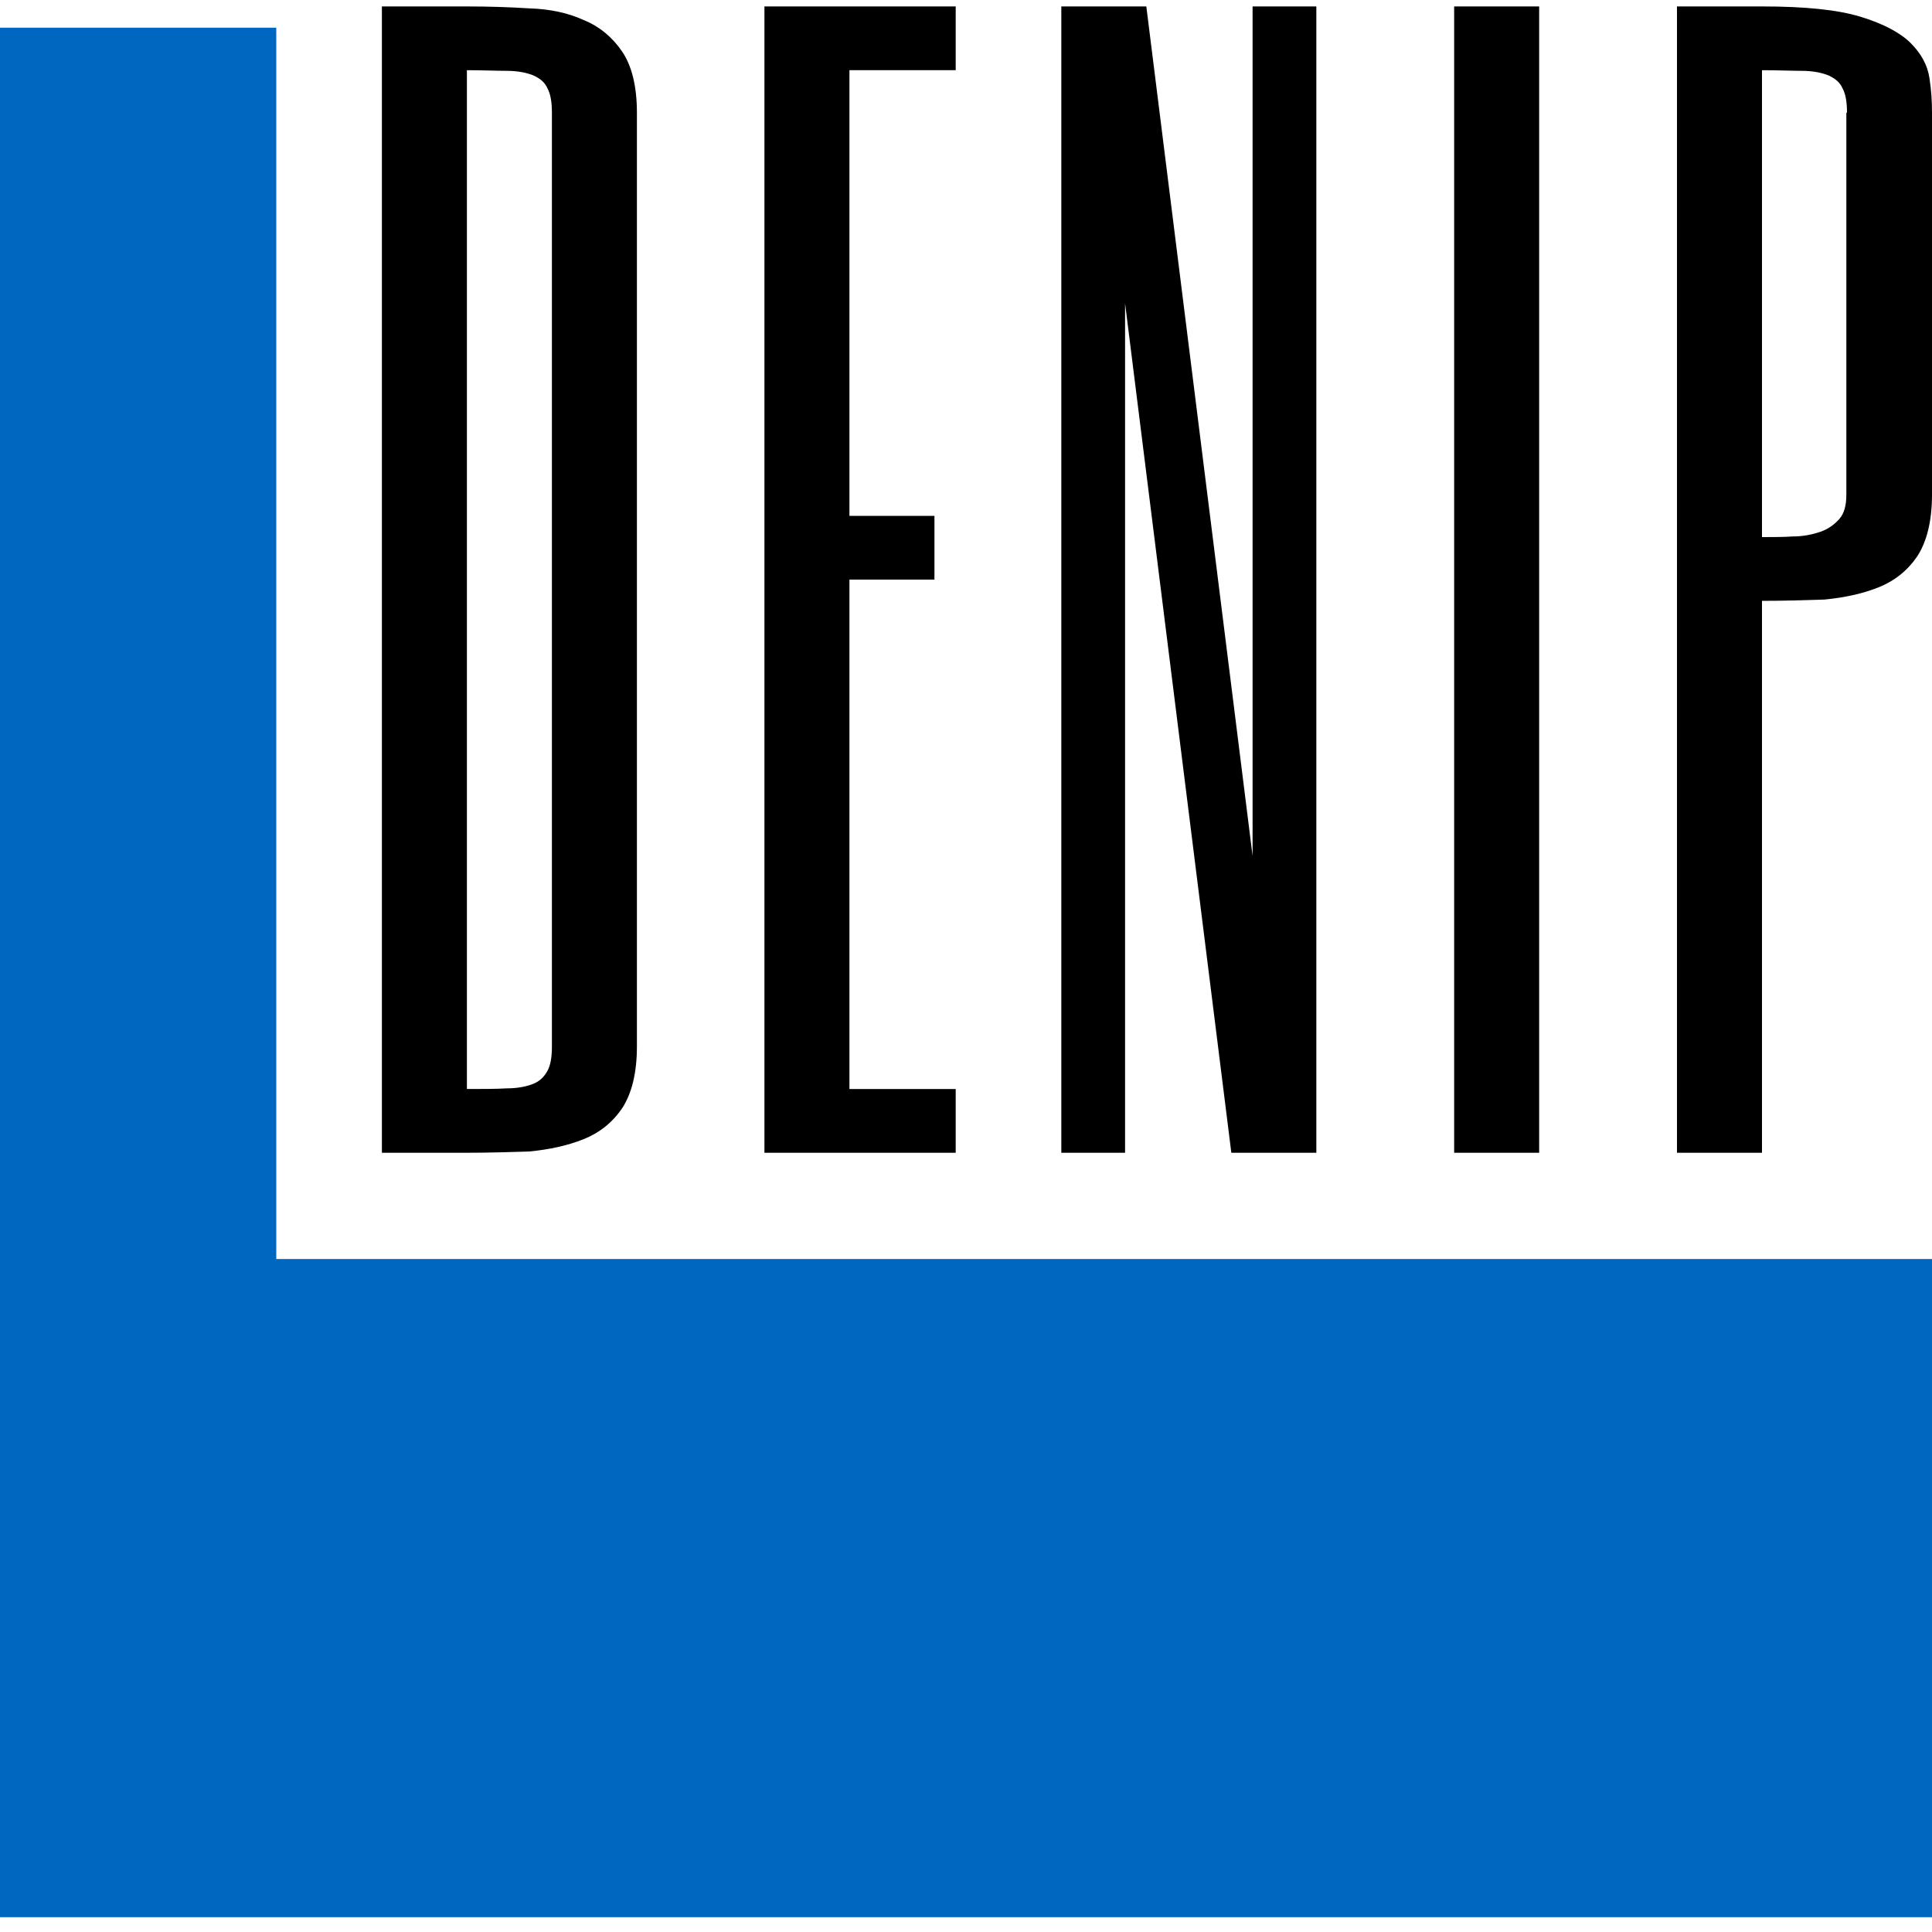 <?xml version="1.0" encoding="UTF-8"?>
<svg xmlns="http://www.w3.org/2000/svg" xmlns:serif="http://www.serif.com/" xmlns:xlink="http://www.w3.org/1999/xlink" id="Vrstva_1" version="1.1" viewBox="0 0 300 300">
  <defs>
    <style>
      .st0 {
        fill: #0067c1;
      }
    </style>
  </defs>
  <g id="Artboard1">
    <path class="st0" d="M0,297.7V4.3h42.9v191.2h257.1v102.2H0Z"></path>
    <path d="M85.7,17.5c0-1.6-.2-2.9-.7-3.8-.4-.9-1.1-1.5-2.2-2-1-.4-2.4-.7-4.1-.7-1.6,0-3.7-.1-6.2-.1v158.2c2.5,0,4.5,0,6.2-.1,1.7,0,3.1-.3,4.1-.7,1-.4,1.7-1.1,2.2-2,.5-.9.7-2.2.7-3.8V17.5ZM98.9,162.5c0,4.1-.8,7.3-2.3,9.6-1.5,2.2-3.5,3.8-6,4.8-2.5,1-5.3,1.6-8.4,1.9-3.2.1-6.4.2-9.7.2h-13.2V1h13.2c3.3,0,6.5.1,9.7.3,3.2.1,6,.7,8.4,1.8,2.5,1,4.5,2.7,6,4.9,1.5,2.2,2.3,5.4,2.3,9.5v145.1ZM148.4,10.9h-16.5v69.2h13.2v9.9h-13.2v79.1h16.5v9.9h-29.7V1h29.7v9.9ZM204.4,179h-13.2l-16.5-131.9v131.9h-9.9V1h13.2l16.5,131.9V1h9.9v178ZM239,1v178h-13.2V1h13.2ZM300,76.8c0,4.1-.8,7.3-2.3,9.6-1.5,2.2-3.5,3.8-6,4.8-2.5,1-5.3,1.6-8.4,1.9-3.2.1-6.4.2-9.7.2v85.7h-13.2V1h13.2c6.6,0,11.7.5,15.3,1.6,3.6,1.1,6.2,2.5,7.8,4.1s2.6,3.4,2.9,5.4c.3,1.9.4,3.7.4,5.4v59.3ZM286.8,17.5c0-1.6-.2-2.9-.7-3.8-.4-.9-1.1-1.5-2.2-2-1-.4-2.4-.7-4.1-.7-1.6,0-3.7-.1-6.2-.1v72.5c1.6,0,3.3,0,4.8-.1,1.6,0,3-.3,4.2-.7,1.2-.4,2.2-1.1,3-2,.8-.9,1.1-2.2,1.1-3.8V17.5Z"></path>
  </g>
</svg>
